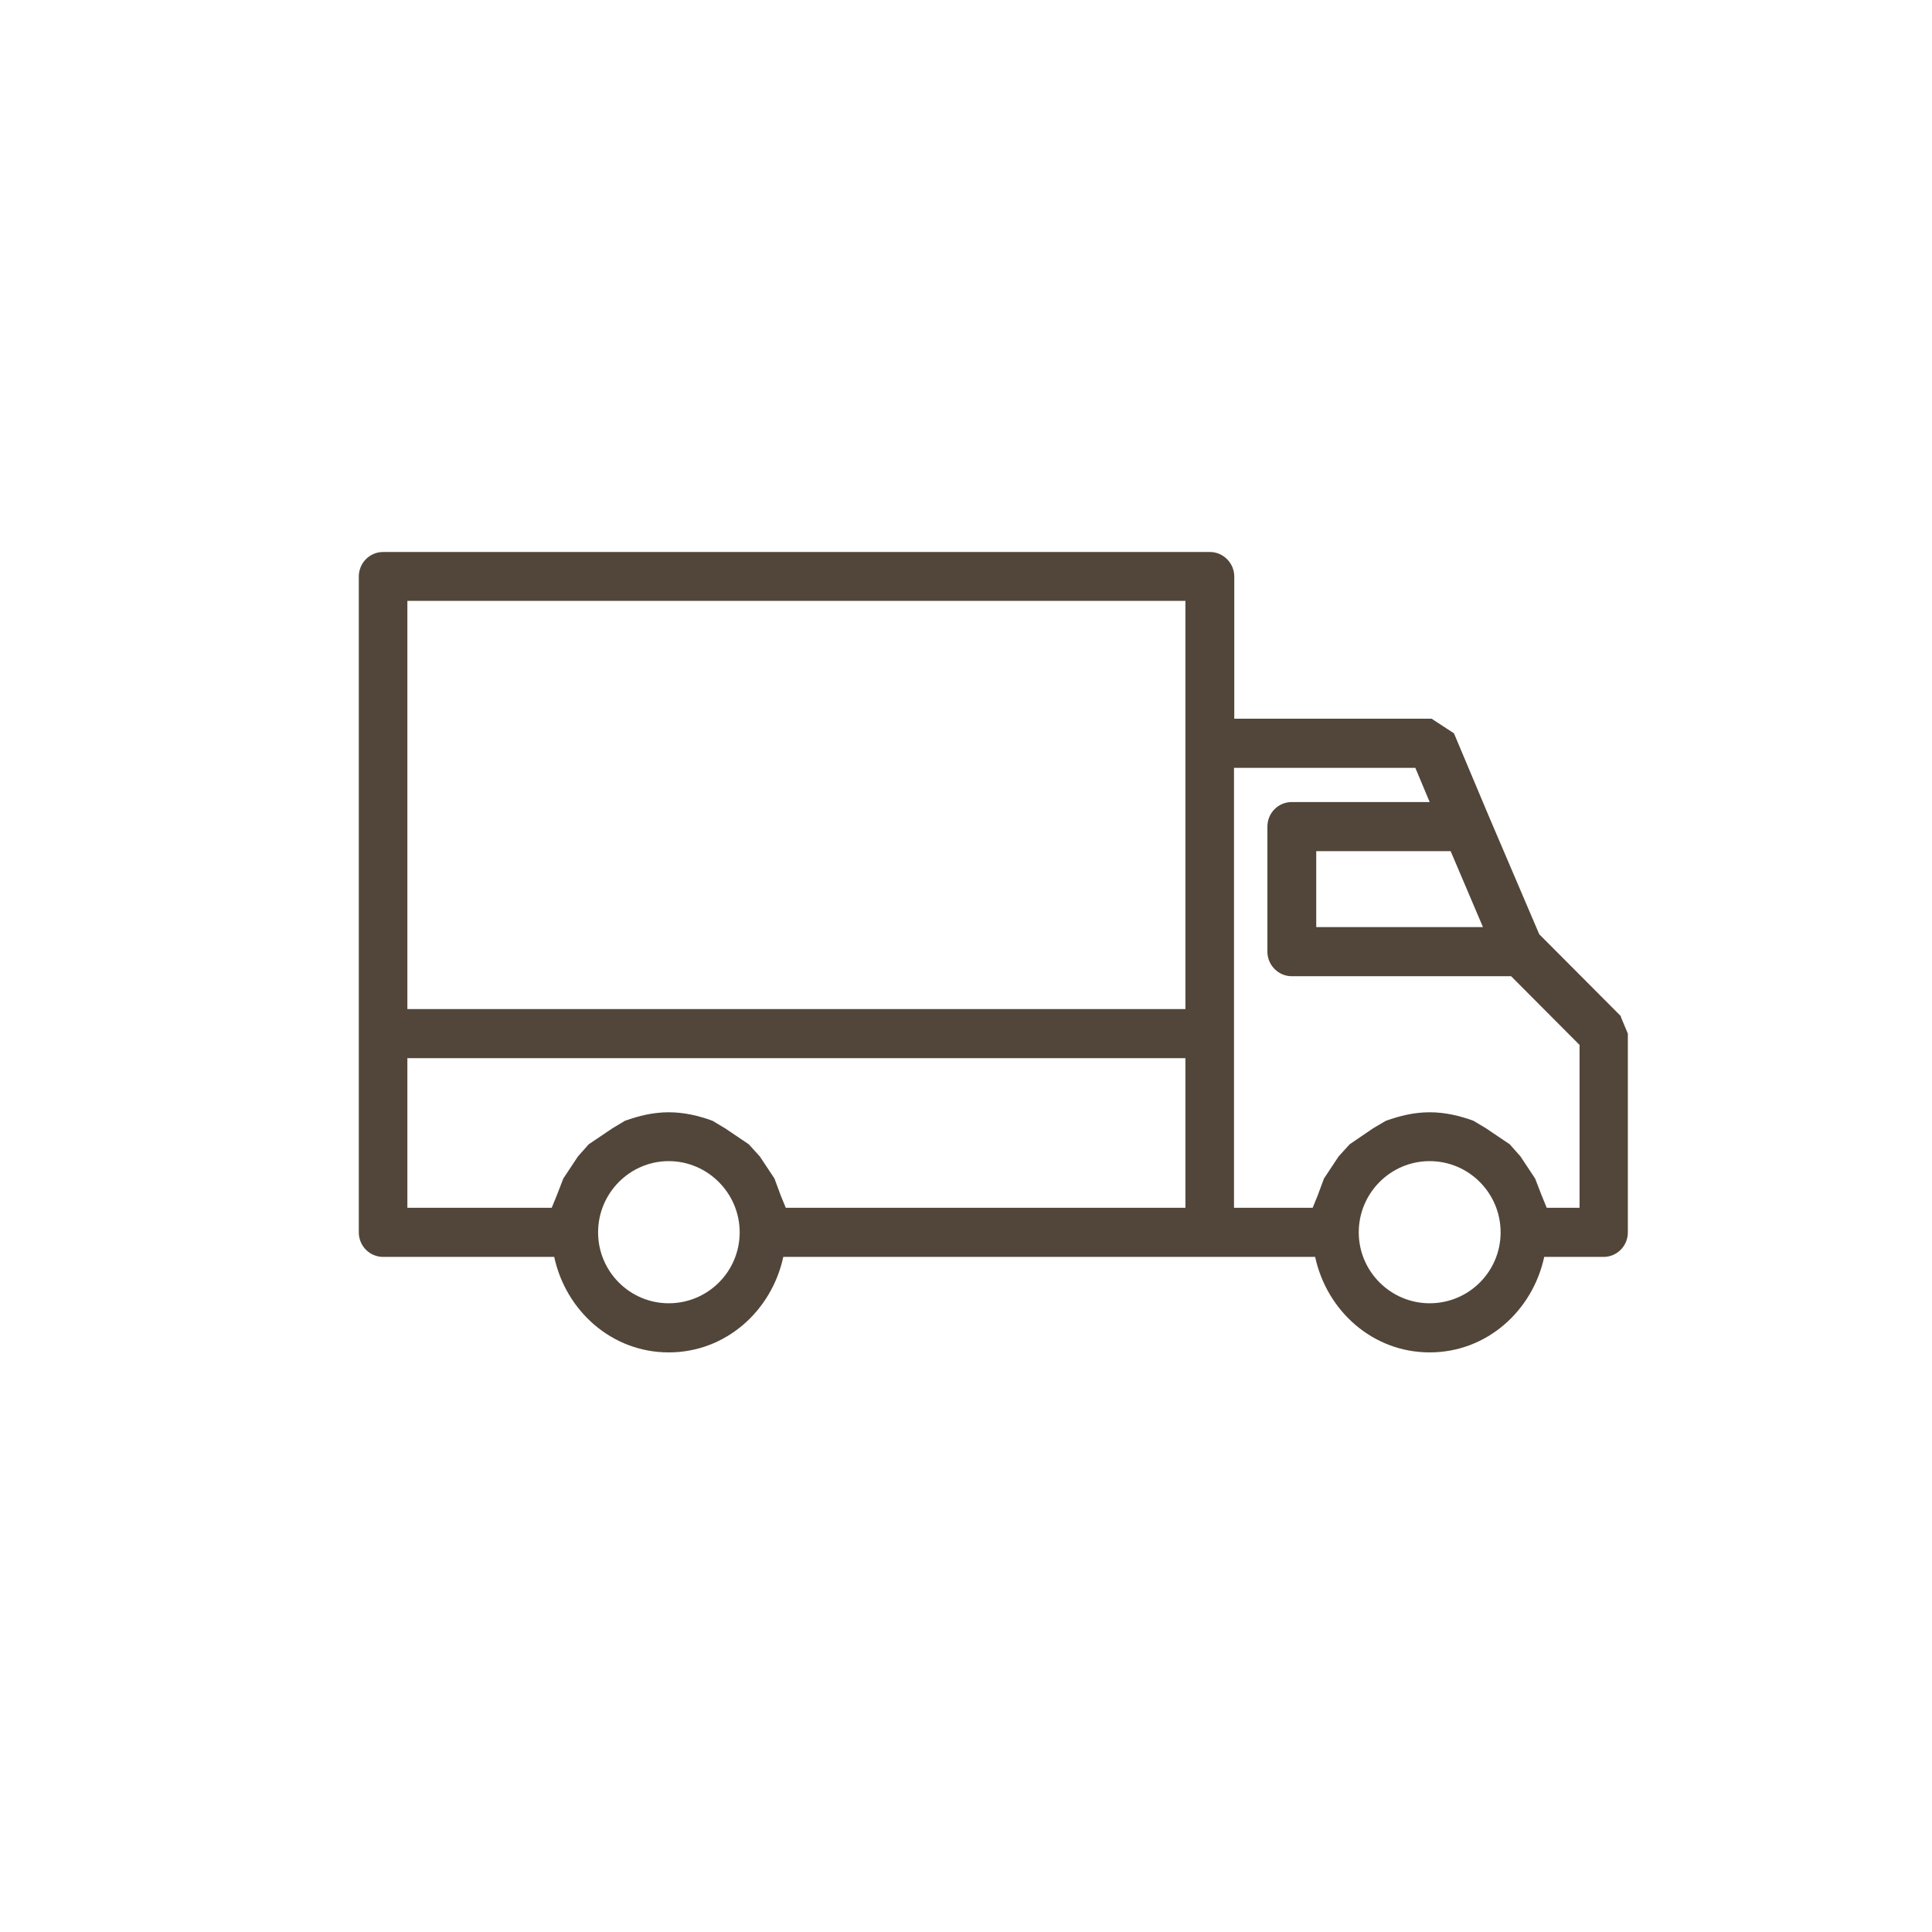 <?xml version="1.0" encoding="UTF-8"?><svg id="Calque_2" xmlns="http://www.w3.org/2000/svg" width="70" height="70" viewBox="0 0 70 70"><defs><style>.cls-1{fill:#514639;}.cls-2{fill:none;}</style></defs><g id="Calque_1-2"><g><circle class="cls-2" cx="35" cy="35" r="35"/><path class="cls-1" d="M58.74,36.83l-2.97-2.98-1.82-4.26h0l-1.27-3.02-.81-.53h-7.15v-5.15c0-.49-.4-.89-.88-.89H13.88c-.49,0-.88,.4-.88,.89v23.76c0,.49,.39,.89,.88,.89h6.2c.42,1.95,2.08,3.46,4.15,3.46s3.73-1.51,4.15-3.46h19.27c.42,1.95,2.08,3.46,4.15,3.46s3.73-1.51,4.15-3.46h2.15c.49,0,.88-.4,.88-.89v-7.2l-.26-.62Zm-5.01-3.24h-6.04v-2.75h4.87l1.17,2.75ZM14.76,21.77h28.19v14.79H14.76v-14.79Zm0,16.57h28.19v5.42h-14.48l-.18-.44-.23-.62-.53-.8-.4-.44-.86-.58-.45-.27c-.49-.18-1.02-.31-1.59-.31s-1.09,.13-1.59,.31l-.45,.27-.86,.58-.39,.44-.53,.8-.24,.62-.18,.44h-5.23v-5.42Zm9.47,8.88c-1.41,0-2.56-1.15-2.56-2.57s1.15-2.58,2.56-2.58,2.57,1.16,2.57,2.58-1.15,2.57-2.57,2.57m27.57,0c-1.41,0-2.57-1.15-2.57-2.57s1.15-2.58,2.57-2.58,2.57,1.16,2.57,2.58-1.15,2.57-2.57,2.57m5.43-3.46h-1.19l-.18-.44-.24-.62-.53-.8-.39-.44-.86-.58-.45-.27c-.49-.18-1.02-.31-1.59-.31s-1.09,.13-1.59,.31l-.46,.27-.85,.58-.4,.44-.53,.8-.23,.62-.18,.44h-2.85v-15.94h6.57l.52,1.24h-5c-.49,0-.88,.4-.88,.89v4.53c0,.49,.4,.89,.88,.89h7.95l2.48,2.49v5.91Z"/></g></g></svg>